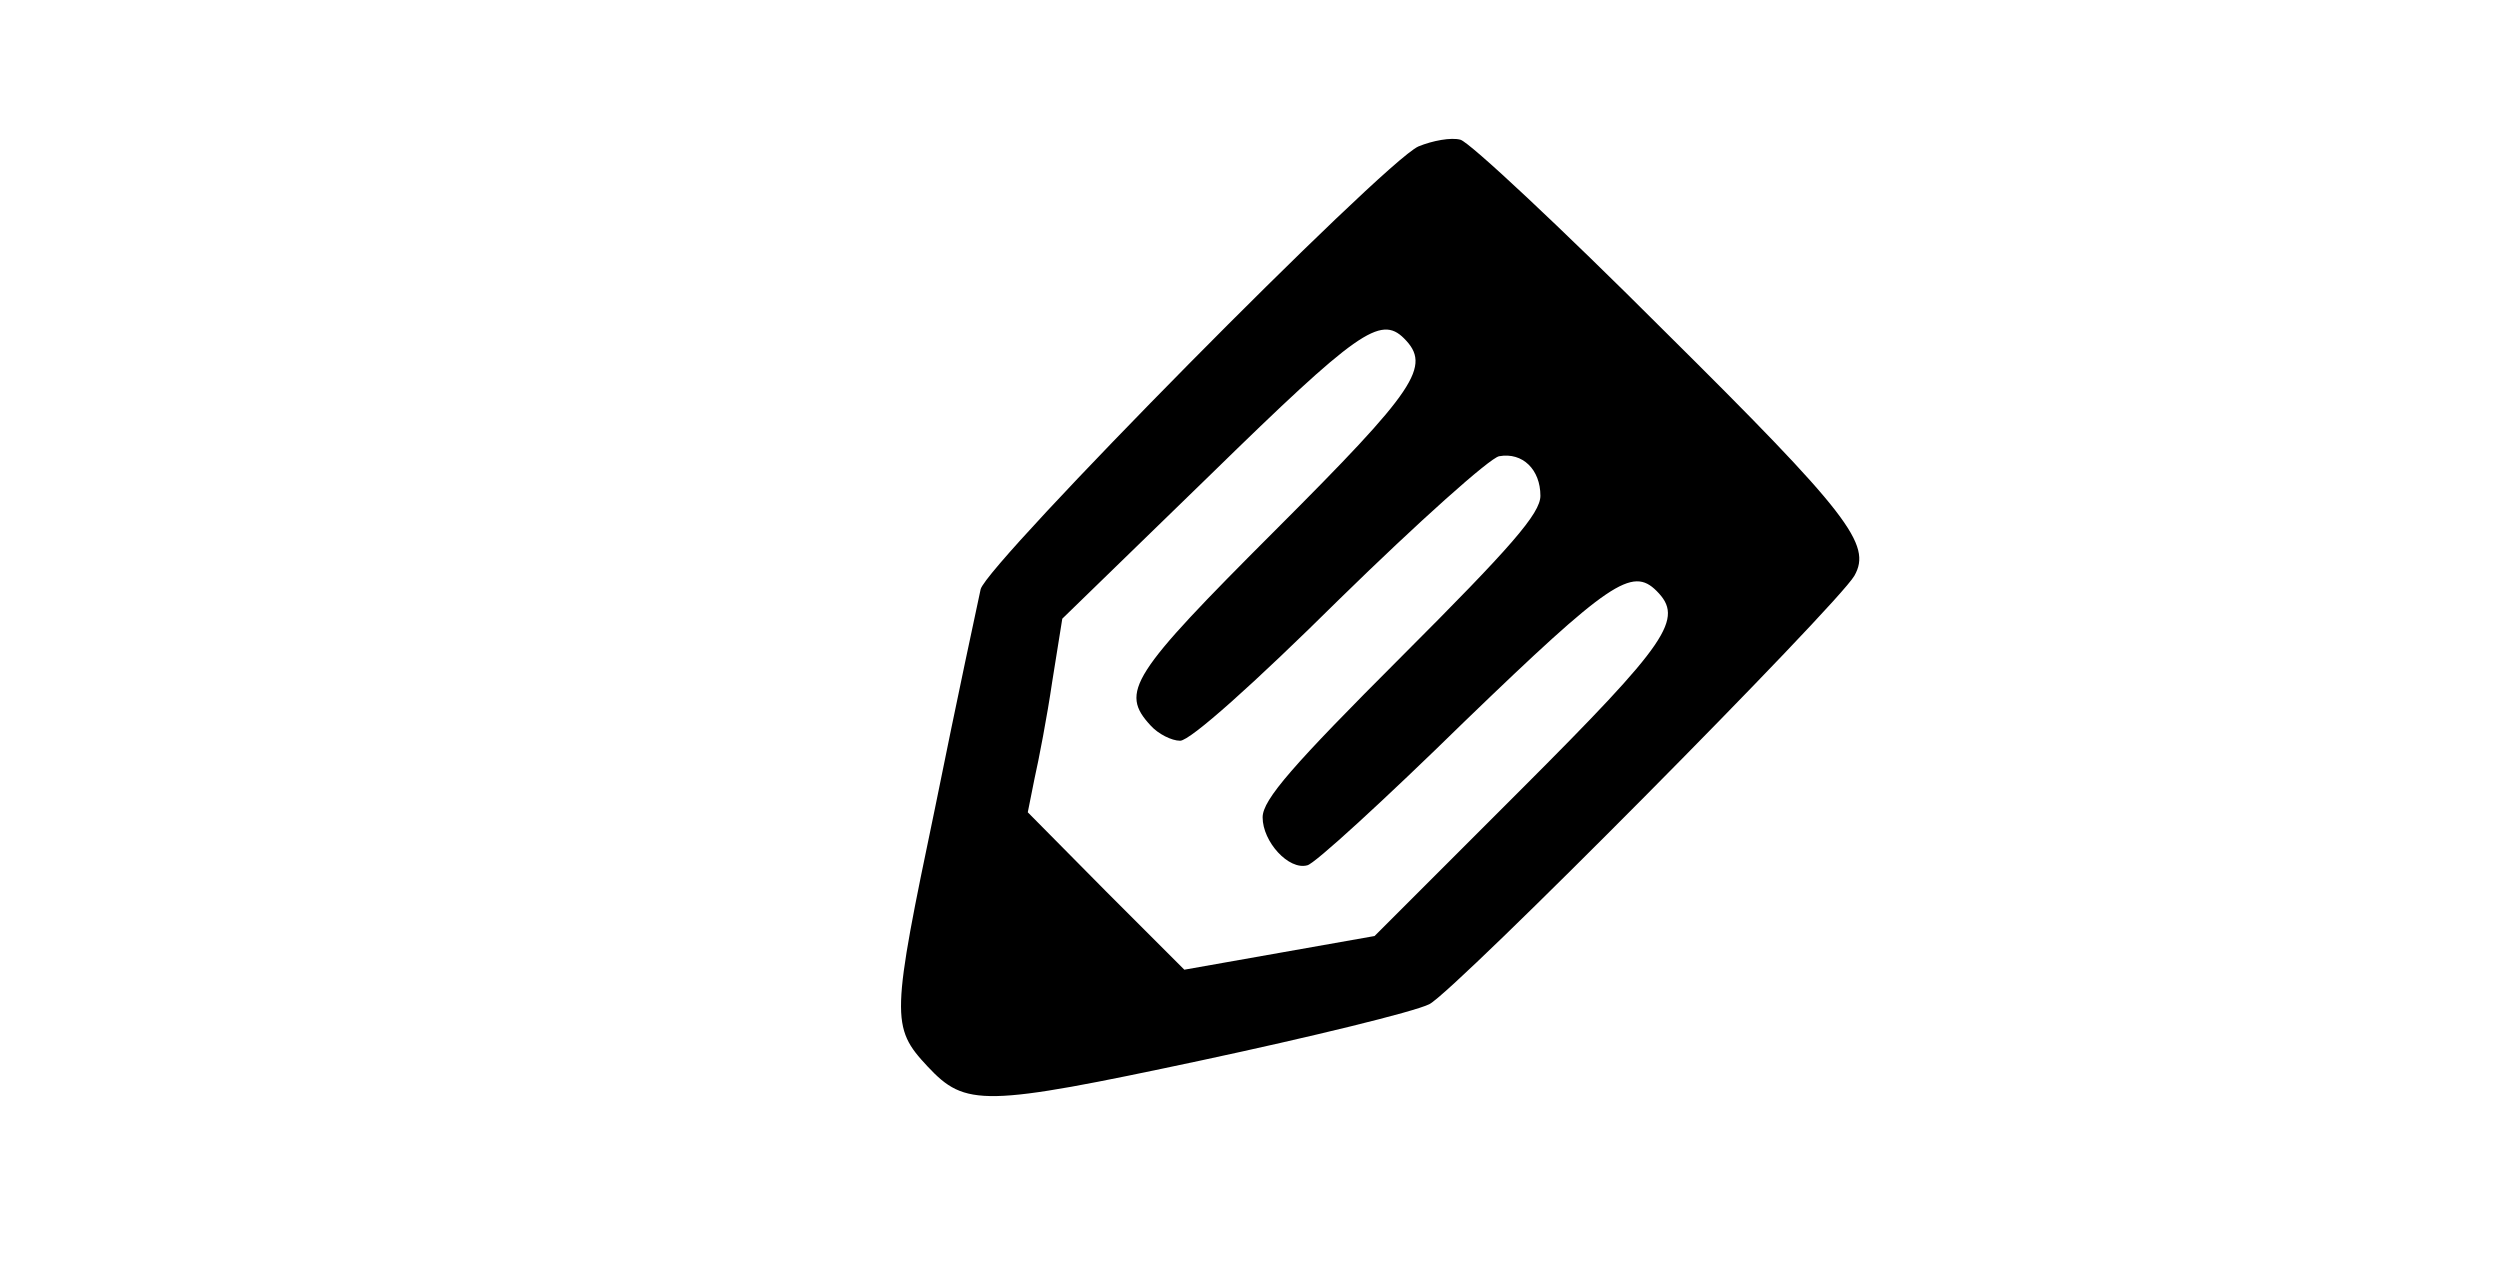 <?xml version="1.0" standalone="no"?>
<!DOCTYPE svg PUBLIC "-//W3C//DTD SVG 20010904//EN"
 "http://www.w3.org/TR/2001/REC-SVG-20010904/DTD/svg10.dtd">
<svg version="1.0" xmlns="http://www.w3.org/2000/svg"
 width="297pt" height="153pt" viewBox="0 0 297 153"
 preserveAspectRatio="xMidYMid meet">
<g transform="translate(0,153) scale(0.1,-0.1)"
fill="#000000" stroke="none">
<path d="M1685 1356 c-42 -19 -512 -495 -520 -526 -3 -14 -28 -130 -54 -259
-52 -249 -53 -261 -9 -308 45 -48 66 -48 324 7 131 28 254 58 272 67 30 15
485 474 505 509 21 37 -6 73 -226 291 -122 122 -231 224 -242 227 -11 3 -33
-1 -50 -8z m-17 -228 c33 -33 15 -60 -153 -228 -172 -172 -185 -192 -148 -232
9 -10 25 -18 35 -18 12 0 88 68 189 168 94 92 179 168 190 170 28 5 49 -16 49
-47 0 -21 -35 -61 -165 -191 -129 -129 -165 -170 -165 -191 0 -29 31 -63 53
-57 8 1 92 78 187 171 172 166 199 184 228 155 33 -33 15 -60 -162 -237 l-173
-173 -113 -20 -113 -20 -93 93 -93 94 8 40 c5 22 15 74 21 115 l12 75 177 172
c173 169 201 189 229 161z"/>
</g>
</svg>
